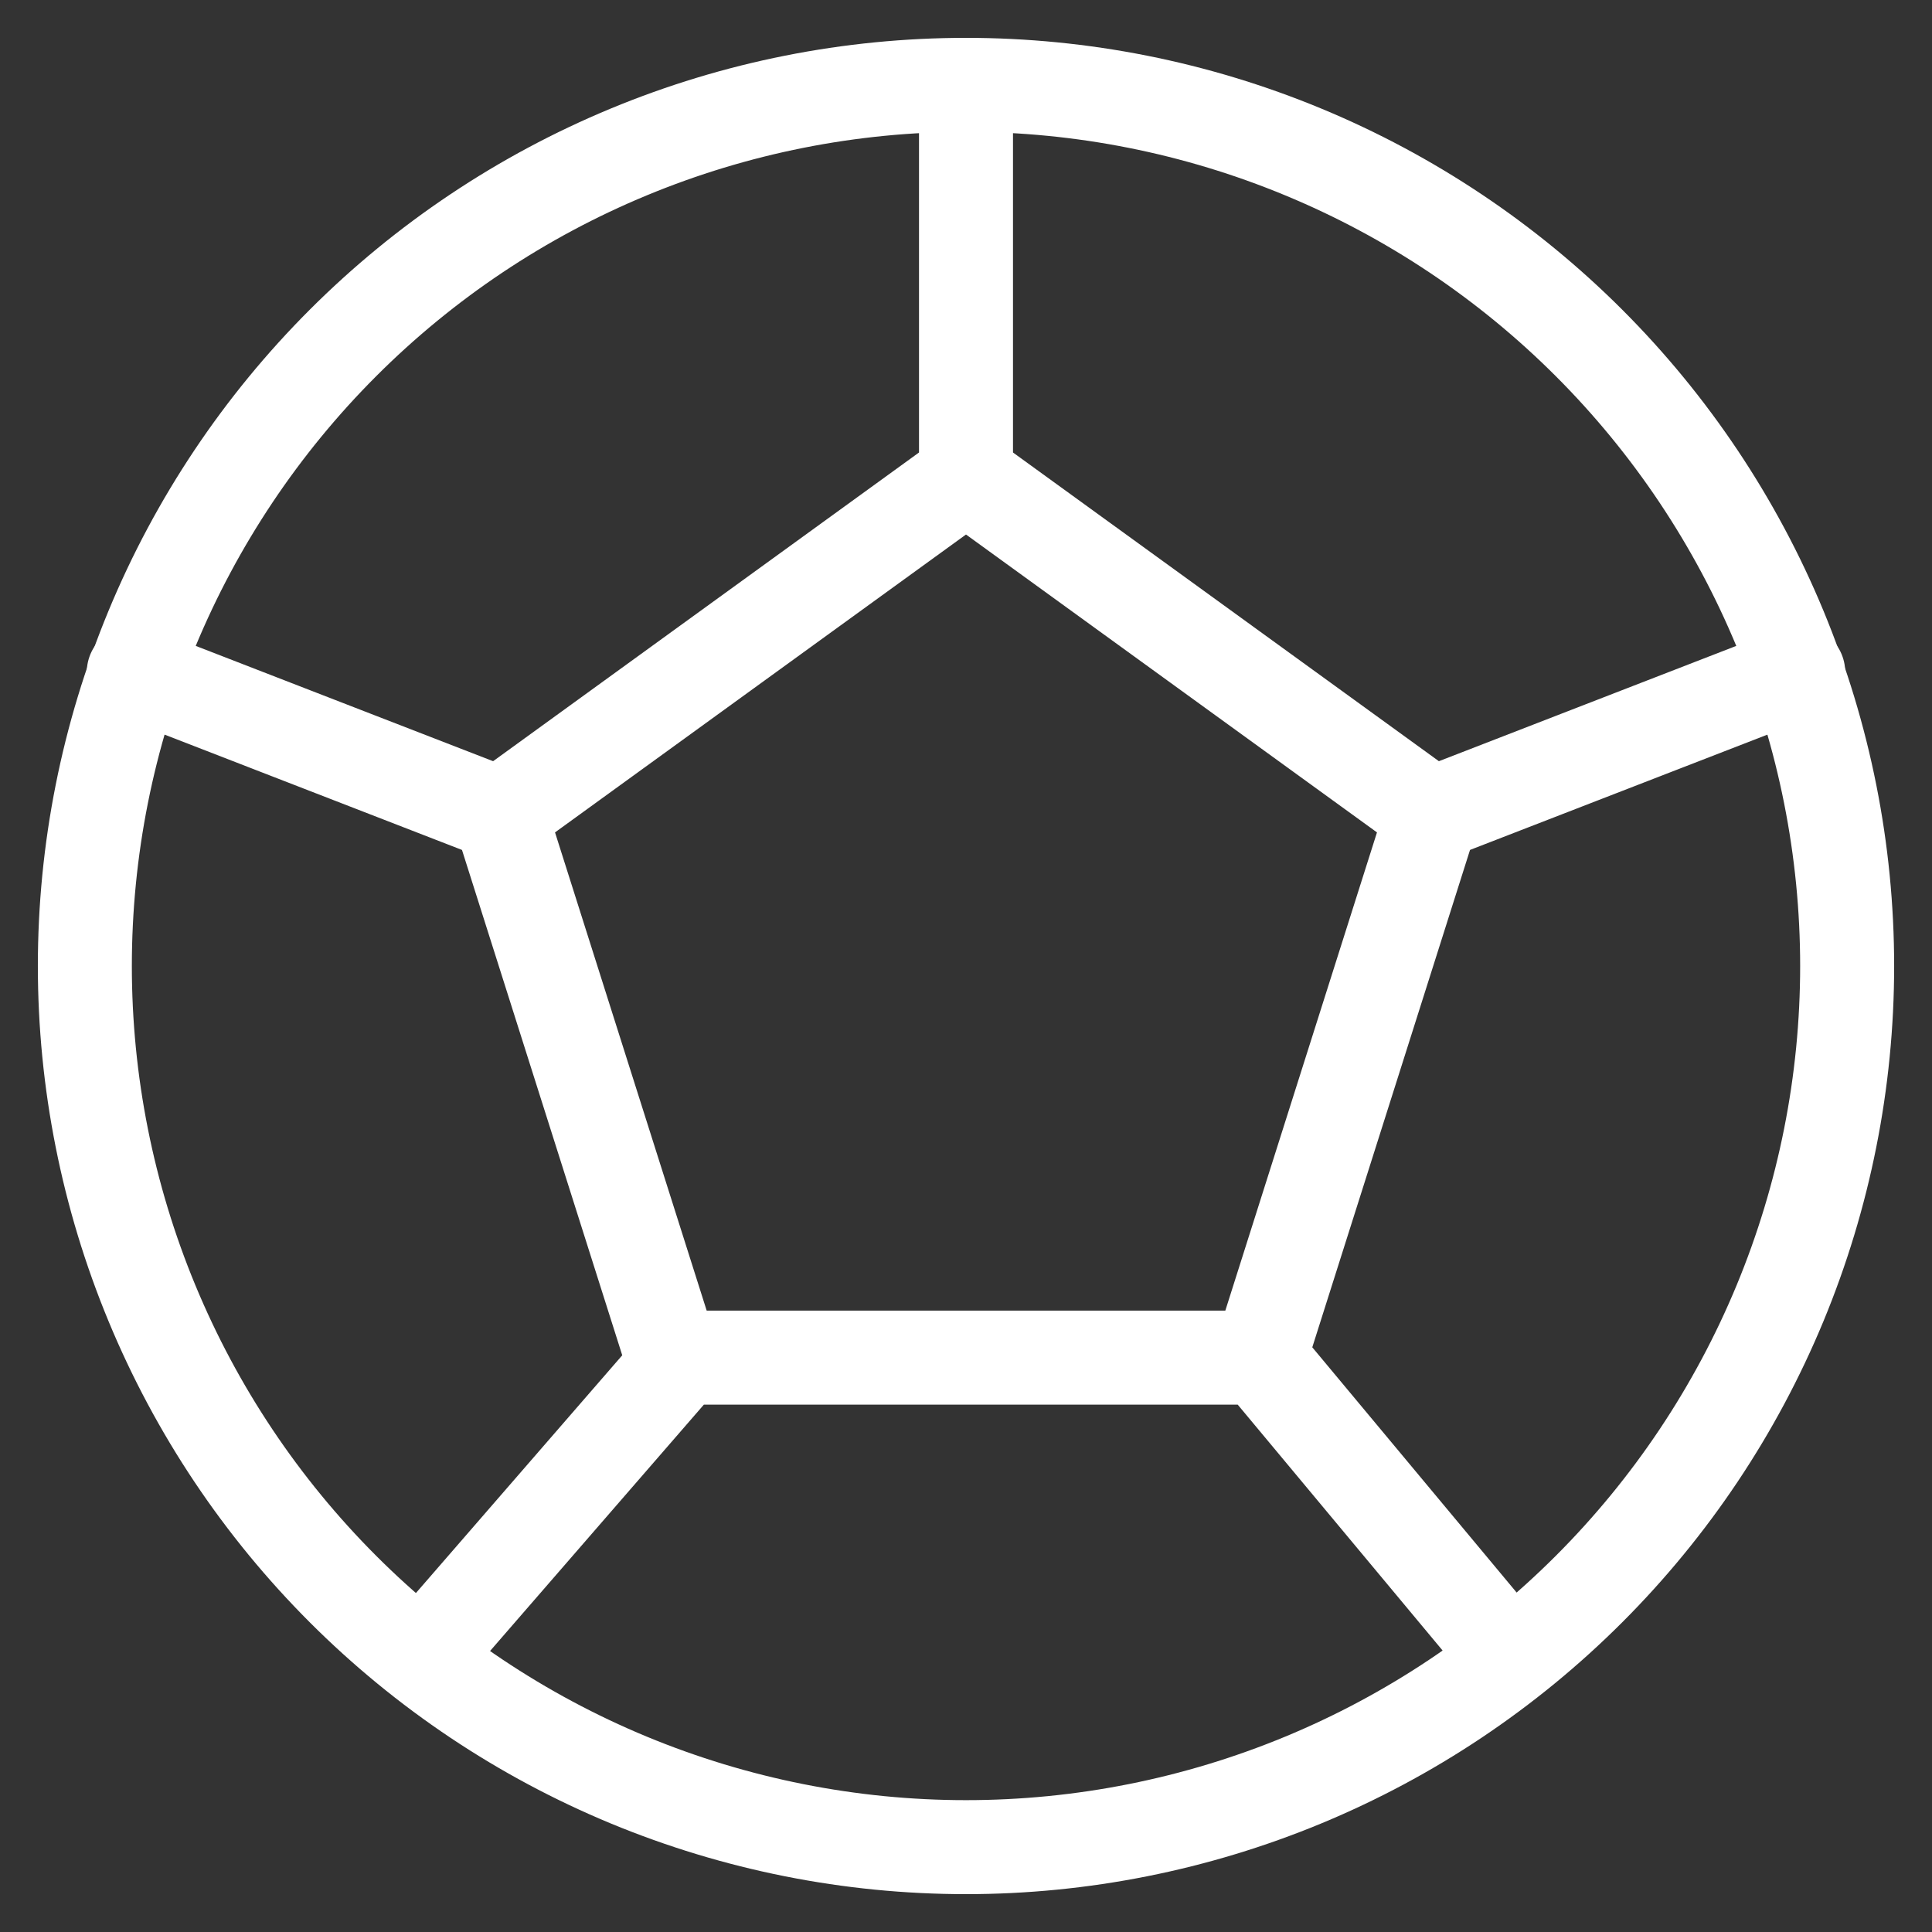 <?xml version="1.0" encoding="UTF-8"?> <svg xmlns="http://www.w3.org/2000/svg" width="37" height="37" viewBox="0 0 37 37" fill="none"><rect x="0" y="0" width="37" height="37" fill="#333333" stroke="none"/> <path d="M1.625 18.5C1.625 20.716 2.061 22.91 2.91 24.958C3.758 27.005 5.001 28.865 6.568 30.432C8.135 31.999 9.995 33.242 12.042 34.09C14.09 34.938 16.284 35.375 18.5 35.375C20.716 35.375 22.91 34.938 24.958 34.09C27.005 33.242 28.865 31.999 30.432 30.432C31.999 28.865 33.242 27.005 34.09 24.958C34.938 22.91 35.375 20.716 35.375 18.5C35.375 16.284 34.938 14.09 34.09 12.042C33.242 9.995 31.999 8.135 30.432 6.568C28.865 5.001 27.005 3.758 24.958 2.91C22.91 2.061 20.716 1.625 18.5 1.625C16.284 1.625 14.09 2.061 12.042 2.91C9.995 3.758 8.135 5.001 6.568 6.568C5.001 8.135 3.758 9.995 2.91 12.042C2.061 14.09 1.625 16.284 1.625 18.5Z" stroke="white" stroke-width="1.8" stroke-linecap="round" stroke-linejoin="round"></path> <path d="M18.5 9.125L27.425 15.594M18.5 9.125L9.575 15.594M18.5 9.125V1.625M27.425 15.594L24.125 26M27.425 15.594L34.438 12.875M24.125 26H12.875L9.575 15.594M24.125 26L28.812 31.625M9.575 15.594L2.562 12.875M12.988 26.094L8.188 31.625" stroke="white" stroke-width="1.8" stroke-linecap="round" stroke-linejoin="round"></path> </svg> 